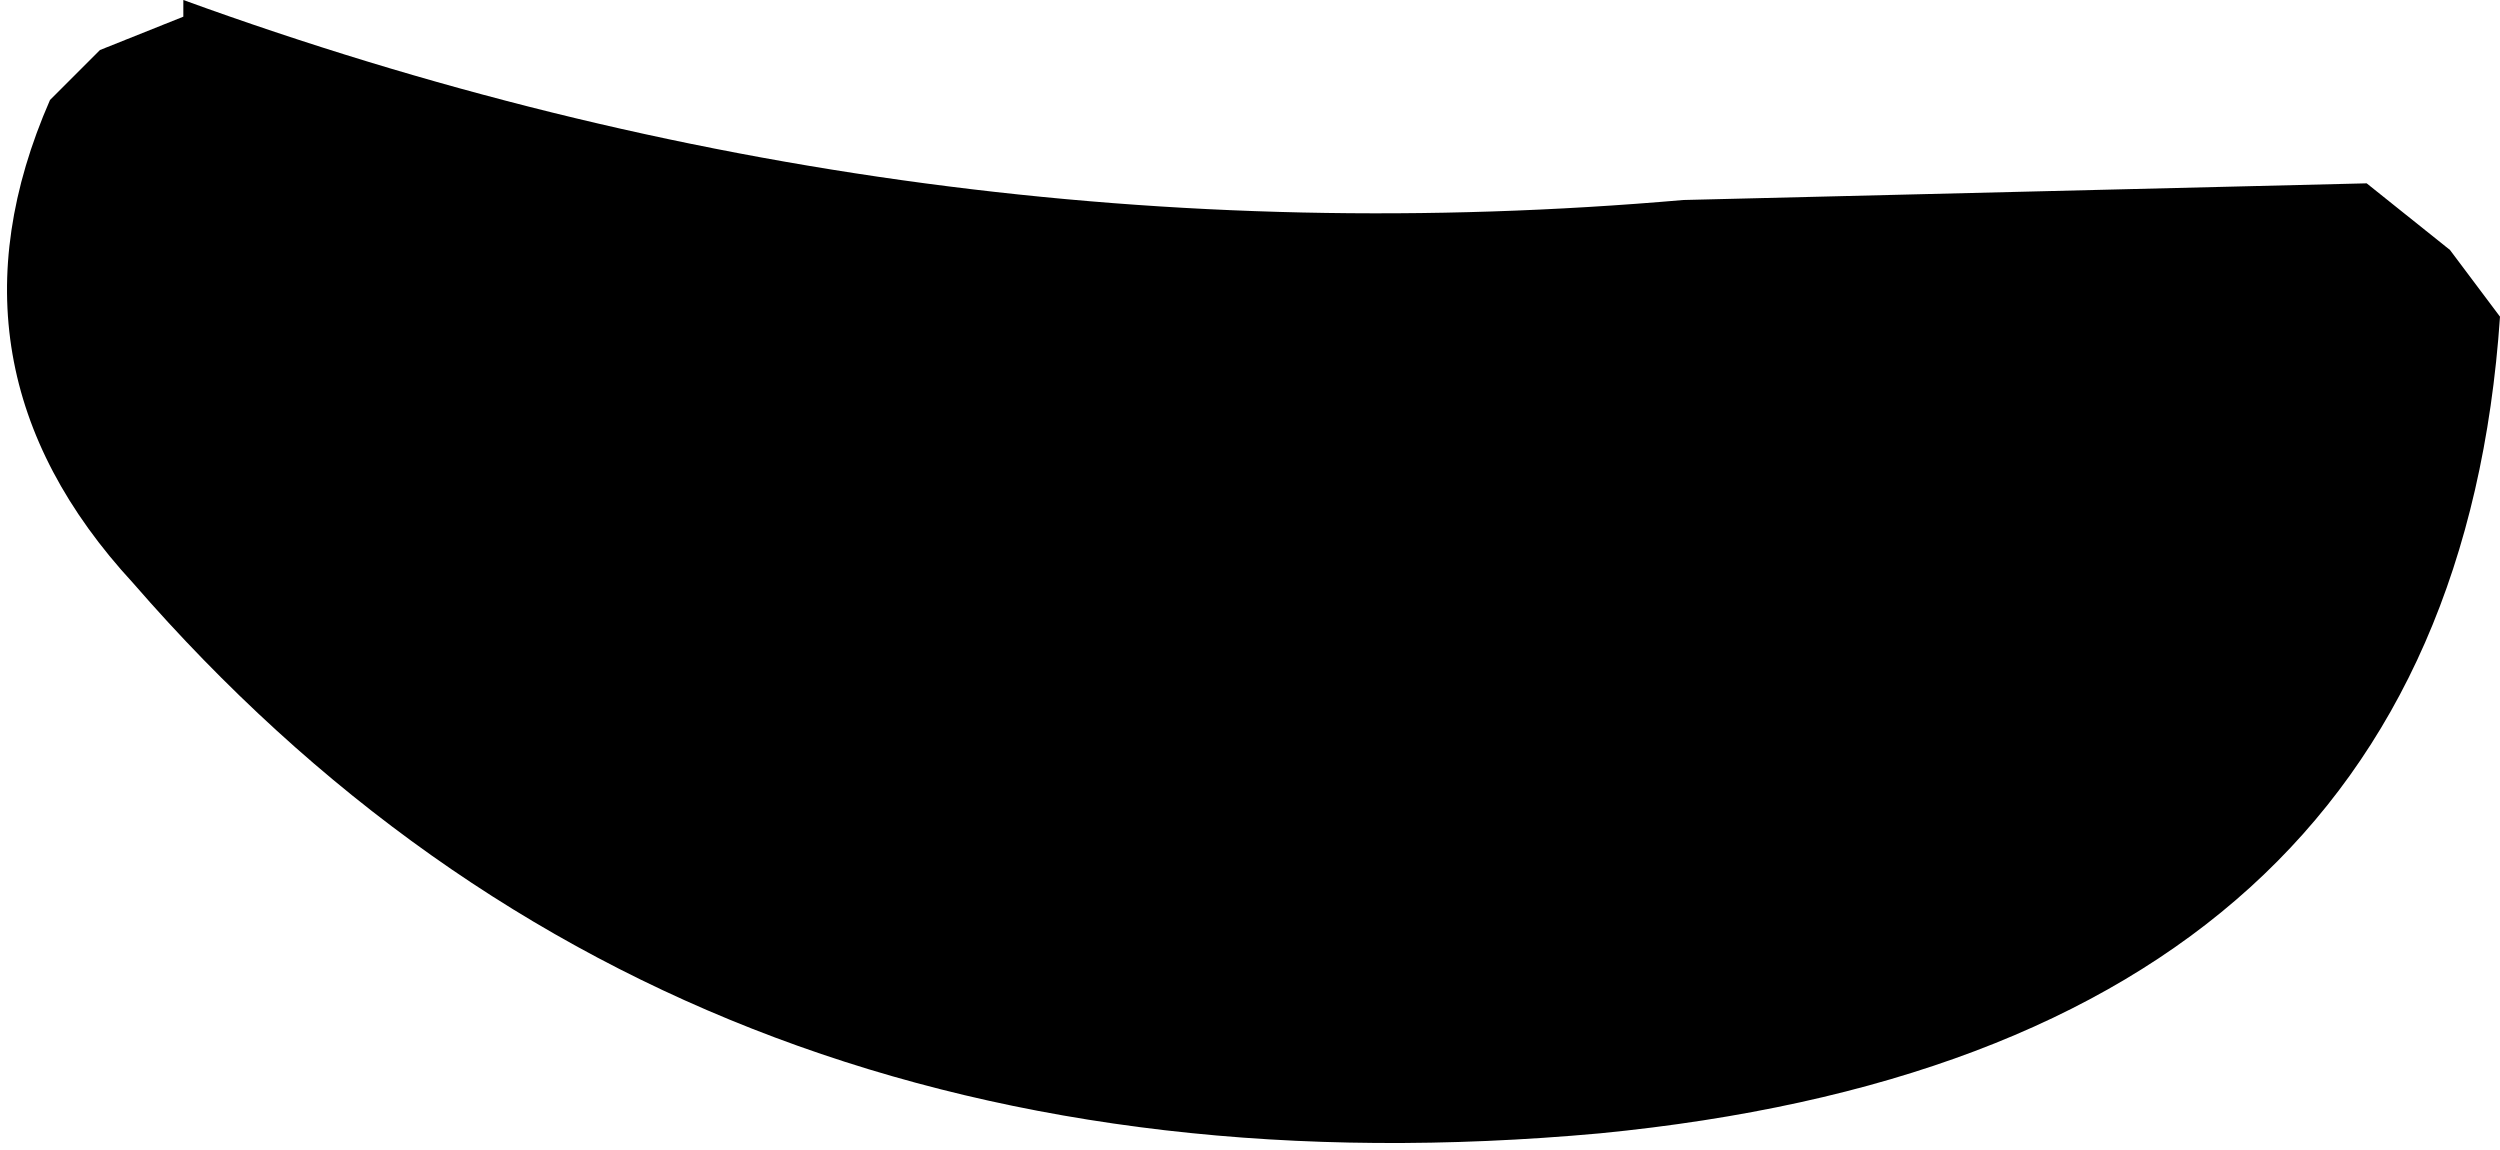 <?xml version="1.0" encoding="UTF-8" standalone="no"?>
<svg xmlns:xlink="http://www.w3.org/1999/xlink" height="3.45px" width="7.5px" xmlns="http://www.w3.org/2000/svg">
  <g transform="matrix(1.0, 0.0, 0.0, 1.0, -67.45, -15.5)">
    <path d="M67.6 15.8 L67.75 15.65 68.0 15.55 68.0 15.5 Q70.2 16.3 72.5 16.1 L74.55 16.05 74.8 16.25 74.95 16.45 Q74.8 18.65 72.25 18.9 69.5 19.15 67.85 17.25 67.25 16.6 67.6 15.8" fill="#000000" fill-rule="evenodd" stroke="none"/>
  </g>
</svg>
